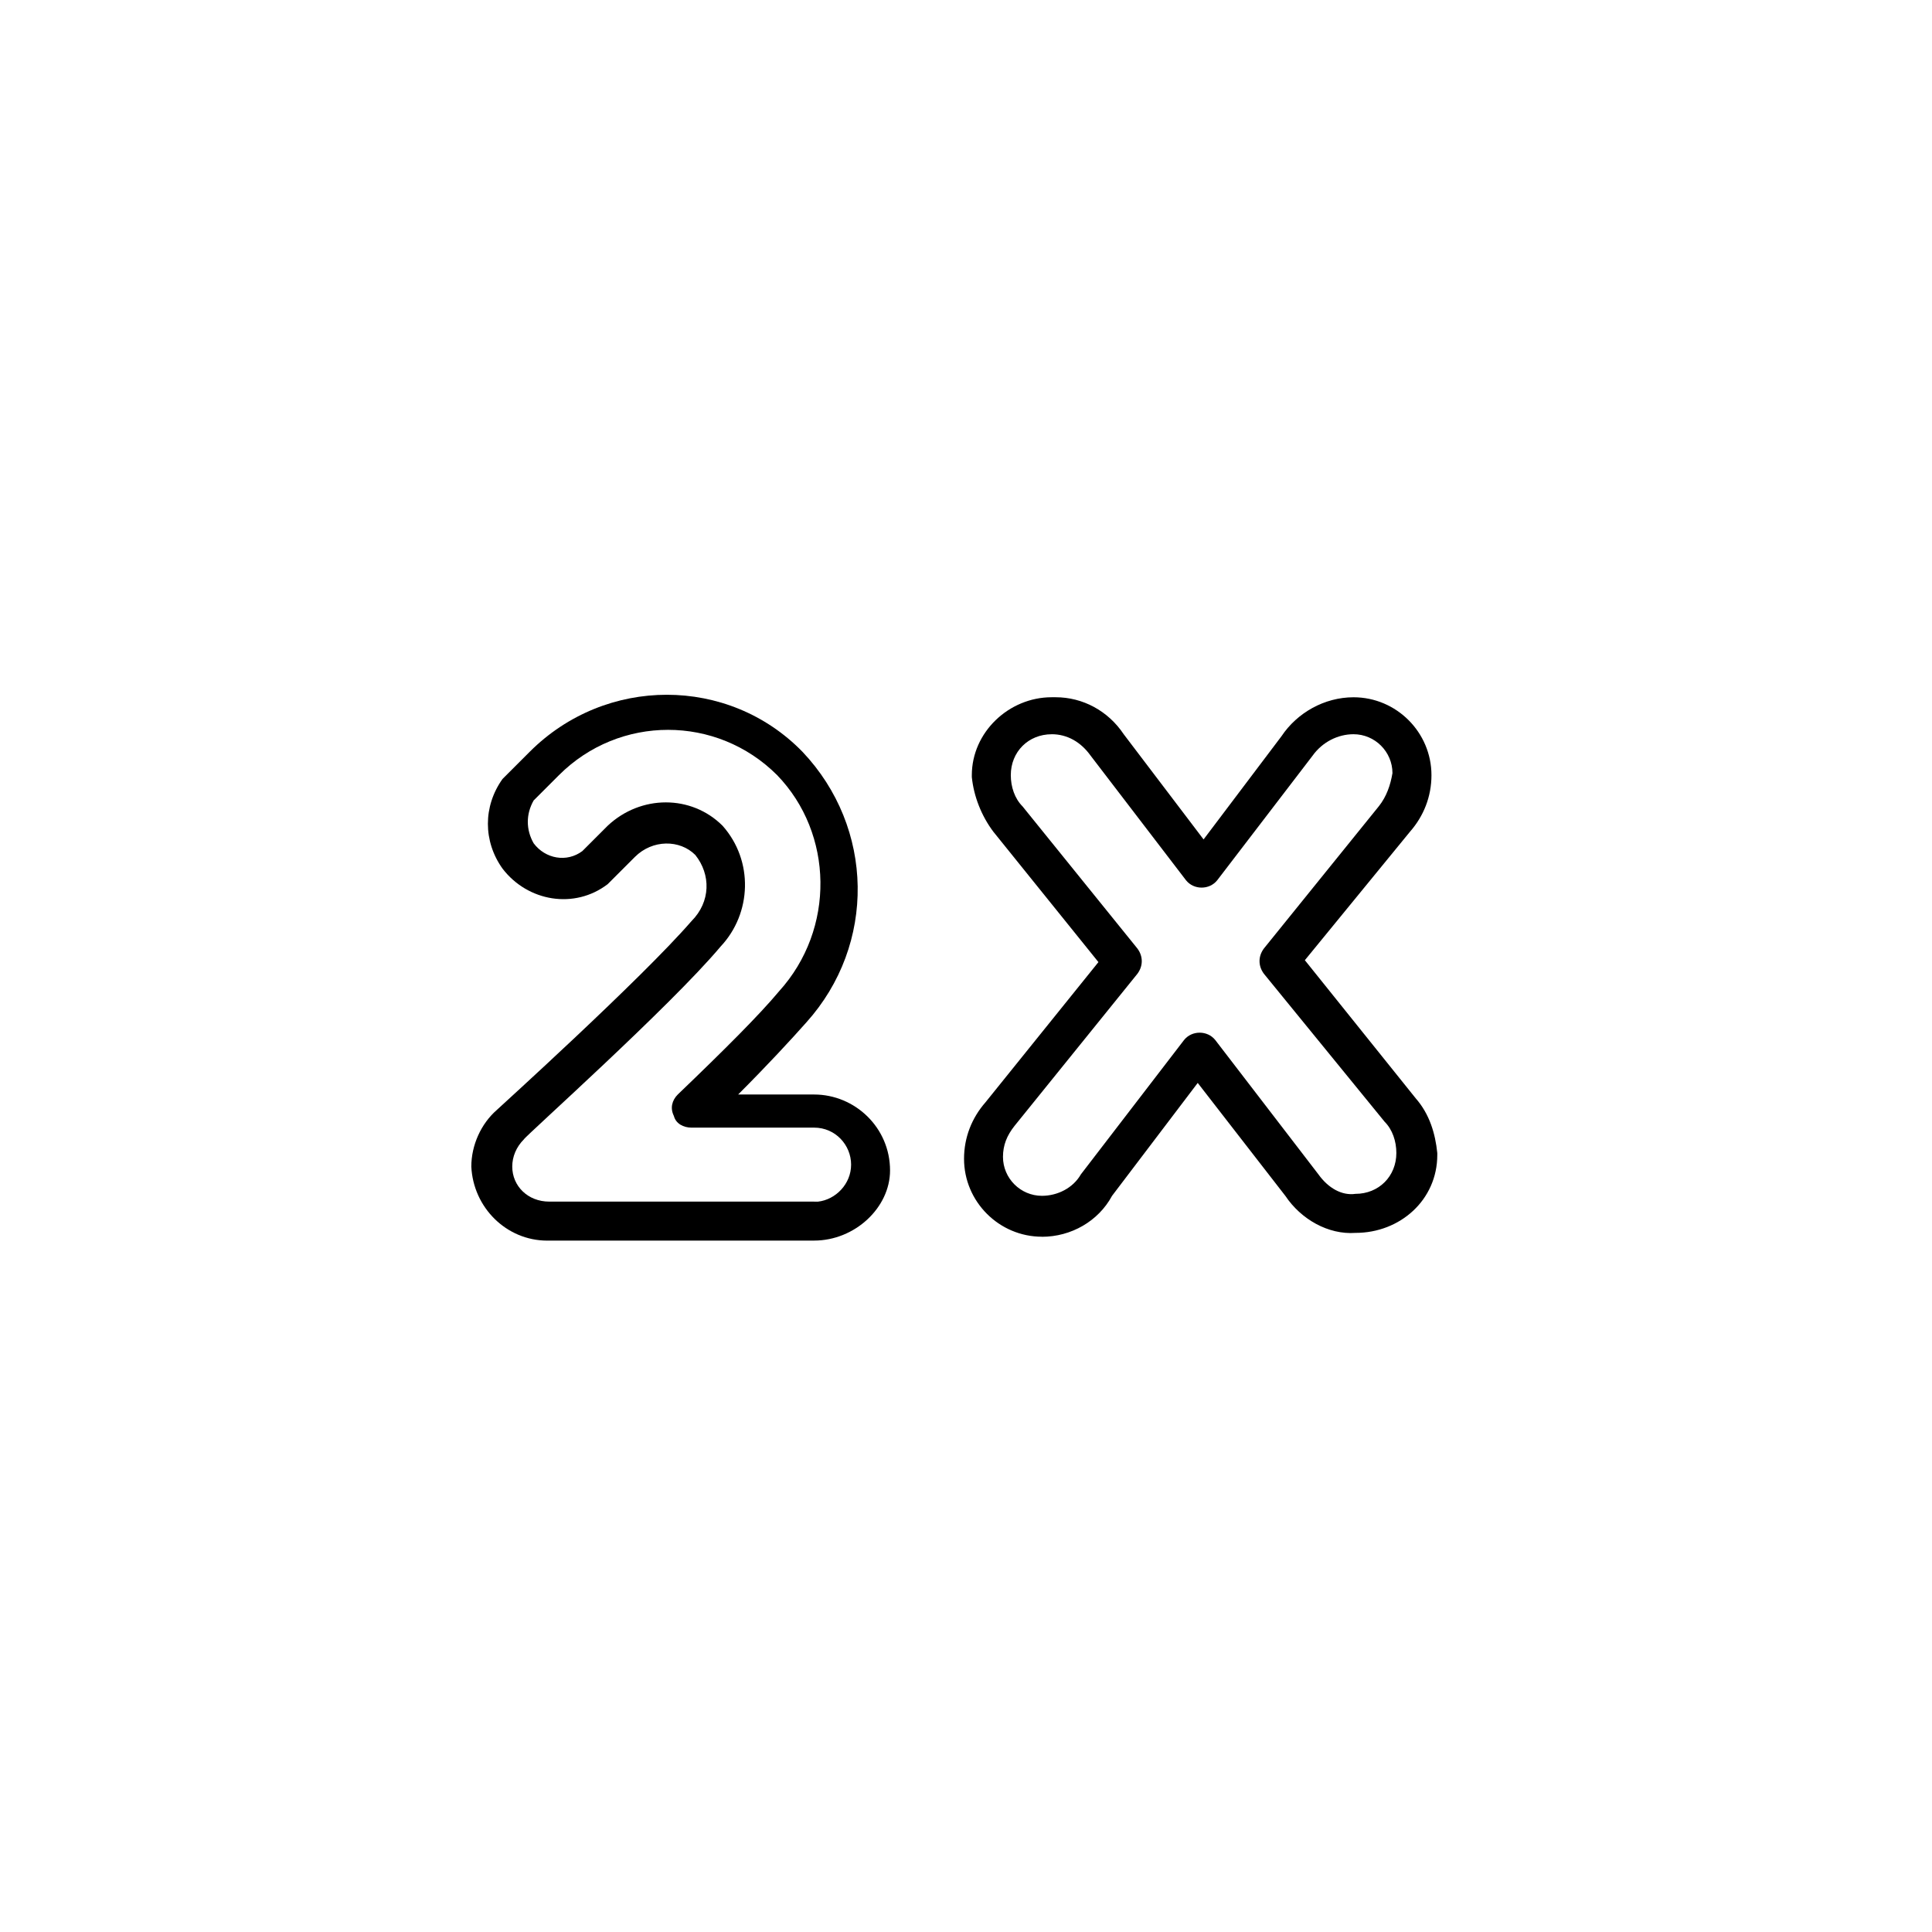 <!-- Generated by IcoMoon.io -->
<svg version="1.1" xmlns="http://www.w3.org/2000/svg" width="64" height="64" viewBox="0 0 64 64">
<title>icon-double</title>
<path d="M34.516 40.968c-1.419 0-2.581-1.161-2.581-2.581 0-0.71 0.258-1.355 0.71-1.871l3.742-4.645-3.484-4.323c-0.387-0.516-0.645-1.161-0.71-1.806 0 0 0-0.064 0-0.064 0-1.419 1.226-2.581 2.645-2.581 0.065 0 0.065 0 0.129 0 0.903 0 1.742 0.452 2.258 1.226l2.645 3.484 2.581-3.419c0.516-0.774 1.419-1.29 2.387-1.29 1.419 0 2.581 1.161 2.581 2.581 0 0.71-0.258 1.355-0.71 1.871l-3.484 4.258 3.677 4.581c0.452 0.516 0.645 1.161 0.71 1.806 0 0 0 0.065 0 0.065 0 1.484-1.226 2.581-2.71 2.581-0.903 0.065-1.806-0.452-2.323-1.226l-2.903-3.742-2.839 3.742c-0.452 0.839-1.355 1.355-2.323 1.355zM34.839 24.323c-0.774 0-1.355 0.581-1.355 1.355 0 0.387 0.129 0.774 0.387 1.032l3.806 4.71c0.194 0.258 0.194 0.581 0 0.839l-4.065 5.032c-0.258 0.323-0.387 0.645-0.387 1.032 0 0.71 0.581 1.29 1.29 1.29 0.516 0 1.032-0.258 1.29-0.71l3.419-4.452c0.258-0.323 0.774-0.323 1.032 0l3.419 4.452c0.323 0.452 0.774 0.71 1.226 0.645 0 0 0 0 0 0 0.774 0 1.355-0.581 1.355-1.355 0-0.387-0.129-0.774-0.387-1.032l-4-4.903c-0.194-0.258-0.194-0.581 0-0.839l3.806-4.71c0.258-0.323 0.387-0.71 0.452-1.097 0-0.71-0.581-1.29-1.29-1.29-0.516 0-1.032 0.258-1.355 0.71l-3.161 4.129c-0.258 0.323-0.774 0.323-1.032 0l-3.161-4.129c-0.323-0.452-0.774-0.71-1.29-0.71 0 0 0 0 0 0z"></path>
<path d="M26.968 41.097c-0.064 0-0.129 0-0.129 0h-8.71c0 0 0 0 0 0-1.355 0-2.452-1.097-2.516-2.452 0-0.71 0.323-1.419 0.839-1.871 0.064-0.065 4.774-4.323 6.452-6.258 0.645-0.645 0.645-1.548 0.129-2.194-0.516-0.516-1.419-0.516-2 0.064l-0.839 0.839c0 0-0.064 0.064-0.064 0.064-1.097 0.839-2.645 0.581-3.484-0.516-0.645-0.903-0.645-2.064 0-2.968 0 0 0.064-0.064 0.064-0.064l0.839-0.839c2.516-2.516 6.581-2.516 9.032 0 2.387 2.516 2.452 6.387 0.129 8.968-0.516 0.581-1.29 1.419-2.258 2.387h2.516c1.355 0 2.516 1.097 2.516 2.516 0 1.226-1.161 2.323-2.516 2.323zM26.968 39.806c0.064 0 0.064 0 0.129 0 0.581-0.065 1.097-0.581 1.097-1.226s-0.516-1.226-1.226-1.226h-4.064c-0.258 0-0.516-0.129-0.581-0.387-0.129-0.258-0.064-0.516 0.129-0.71 1.548-1.484 2.71-2.645 3.355-3.419 1.871-2.064 1.806-5.226-0.064-7.161-2-2-5.226-2-7.226 0l-0.839 0.839c-0.258 0.452-0.258 0.968 0 1.419 0.387 0.516 1.097 0.645 1.613 0.258l0.839-0.839c1.097-1.032 2.774-1.032 3.806 0 1.032 1.161 0.968 2.903-0.064 4-1.677 2-6.516 6.323-6.516 6.387-0.258 0.258-0.387 0.581-0.387 0.903 0 0.645 0.516 1.161 1.226 1.161 0 0 0 0 0 0h8.774z"></path>
</svg>
